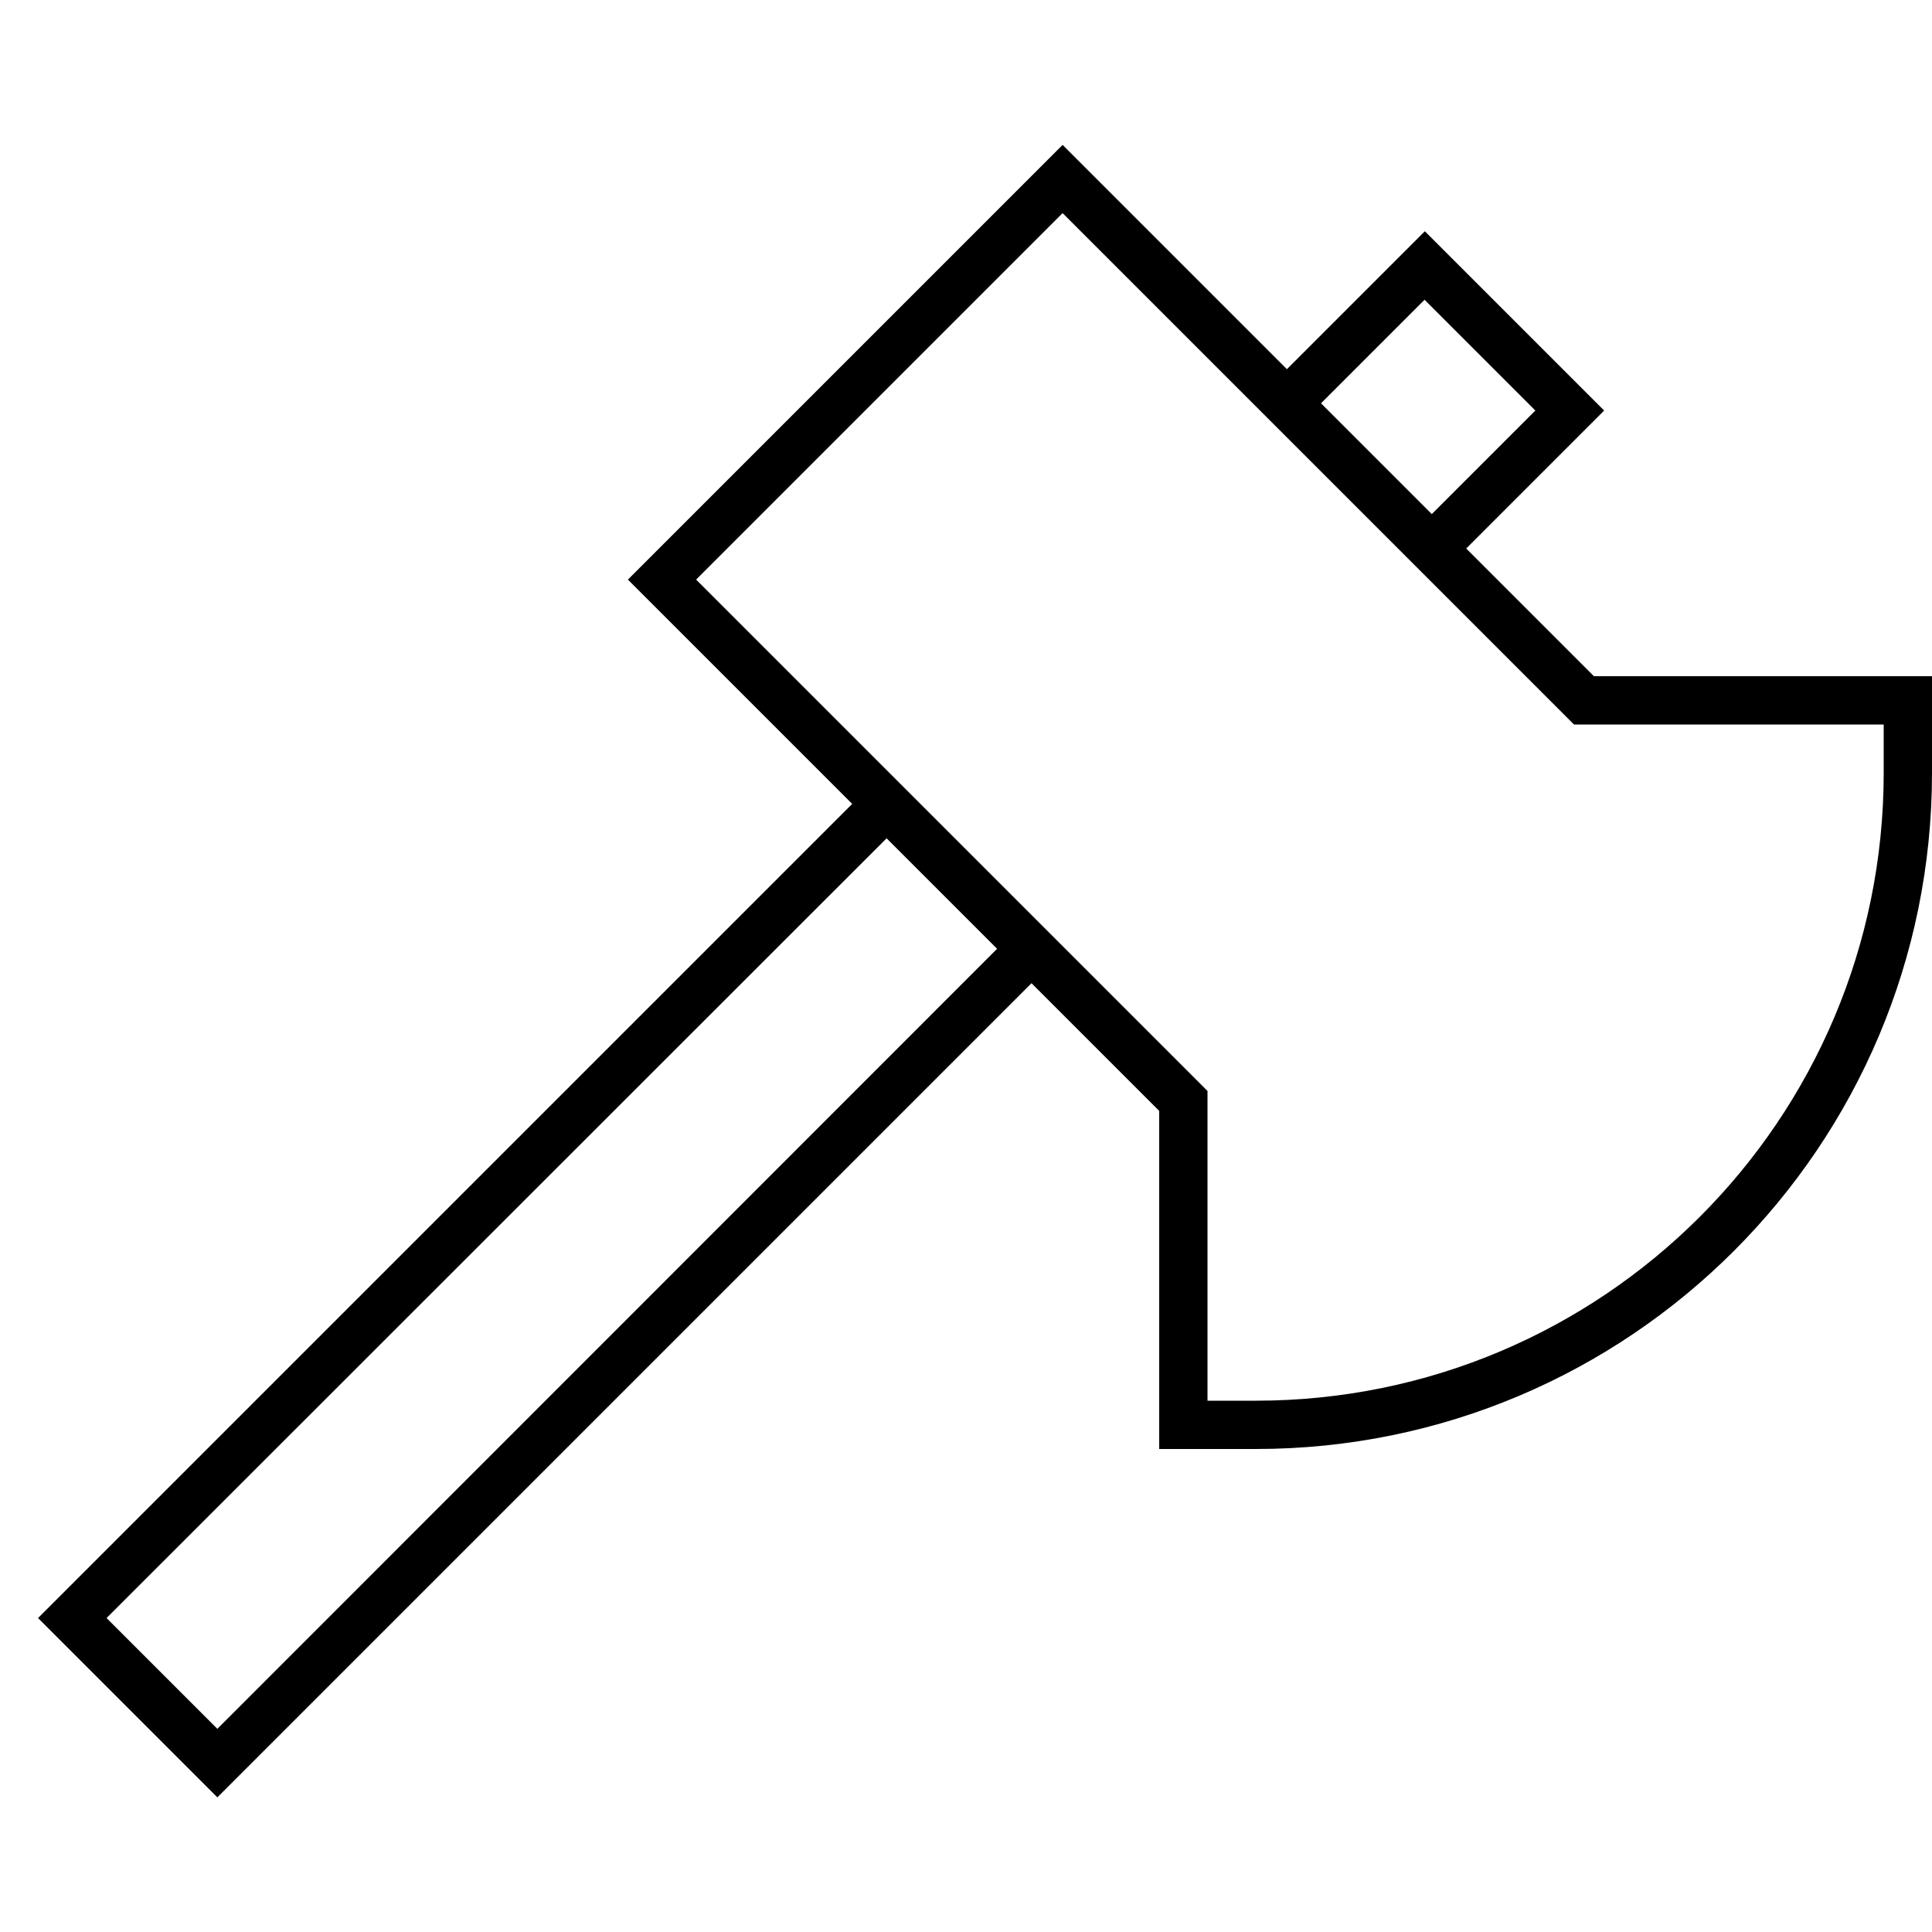 <svg xmlns="http://www.w3.org/2000/svg" viewBox="0 0 640 640"><!--! Font Awesome Pro 7.1.0 by @fontawesome - https://fontawesome.com License - https://fontawesome.com/license (Commercial License) Copyright 2025 Fonticons, Inc. --><path fill="currentColor" d="M426.3 122.3L363.3 59.3L352 48L340.7 59.3L219.3 180.7L208 192L219.3 203.3L282.3 266.3L18.3 530.3L12.6 536L18.3 541.7L66.3 589.7L72 595.4L77.7 589.7L341.7 325.7L384 368L384 480L416 480C539.7 480 640 379.7 640 256L640 224L528 224L485.7 181.7L525.7 141.7L531.4 136L525.7 130.3L477.7 82.3L472 76.6L466.3 82.3L426.3 122.3zM437.6 133.6L471.9 99.3L508.6 136L474.3 170.3L437.6 133.6zM35.3 536L293.7 277.7L330.3 314.3L72 572.7L35.3 536zM624 240L624 256C624 370.9 530.9 464 416 464L400 464L400 361.4L395.3 356.7L230.6 192L352 70.6L516.7 235.3L521.4 240L624 240z"/></svg>